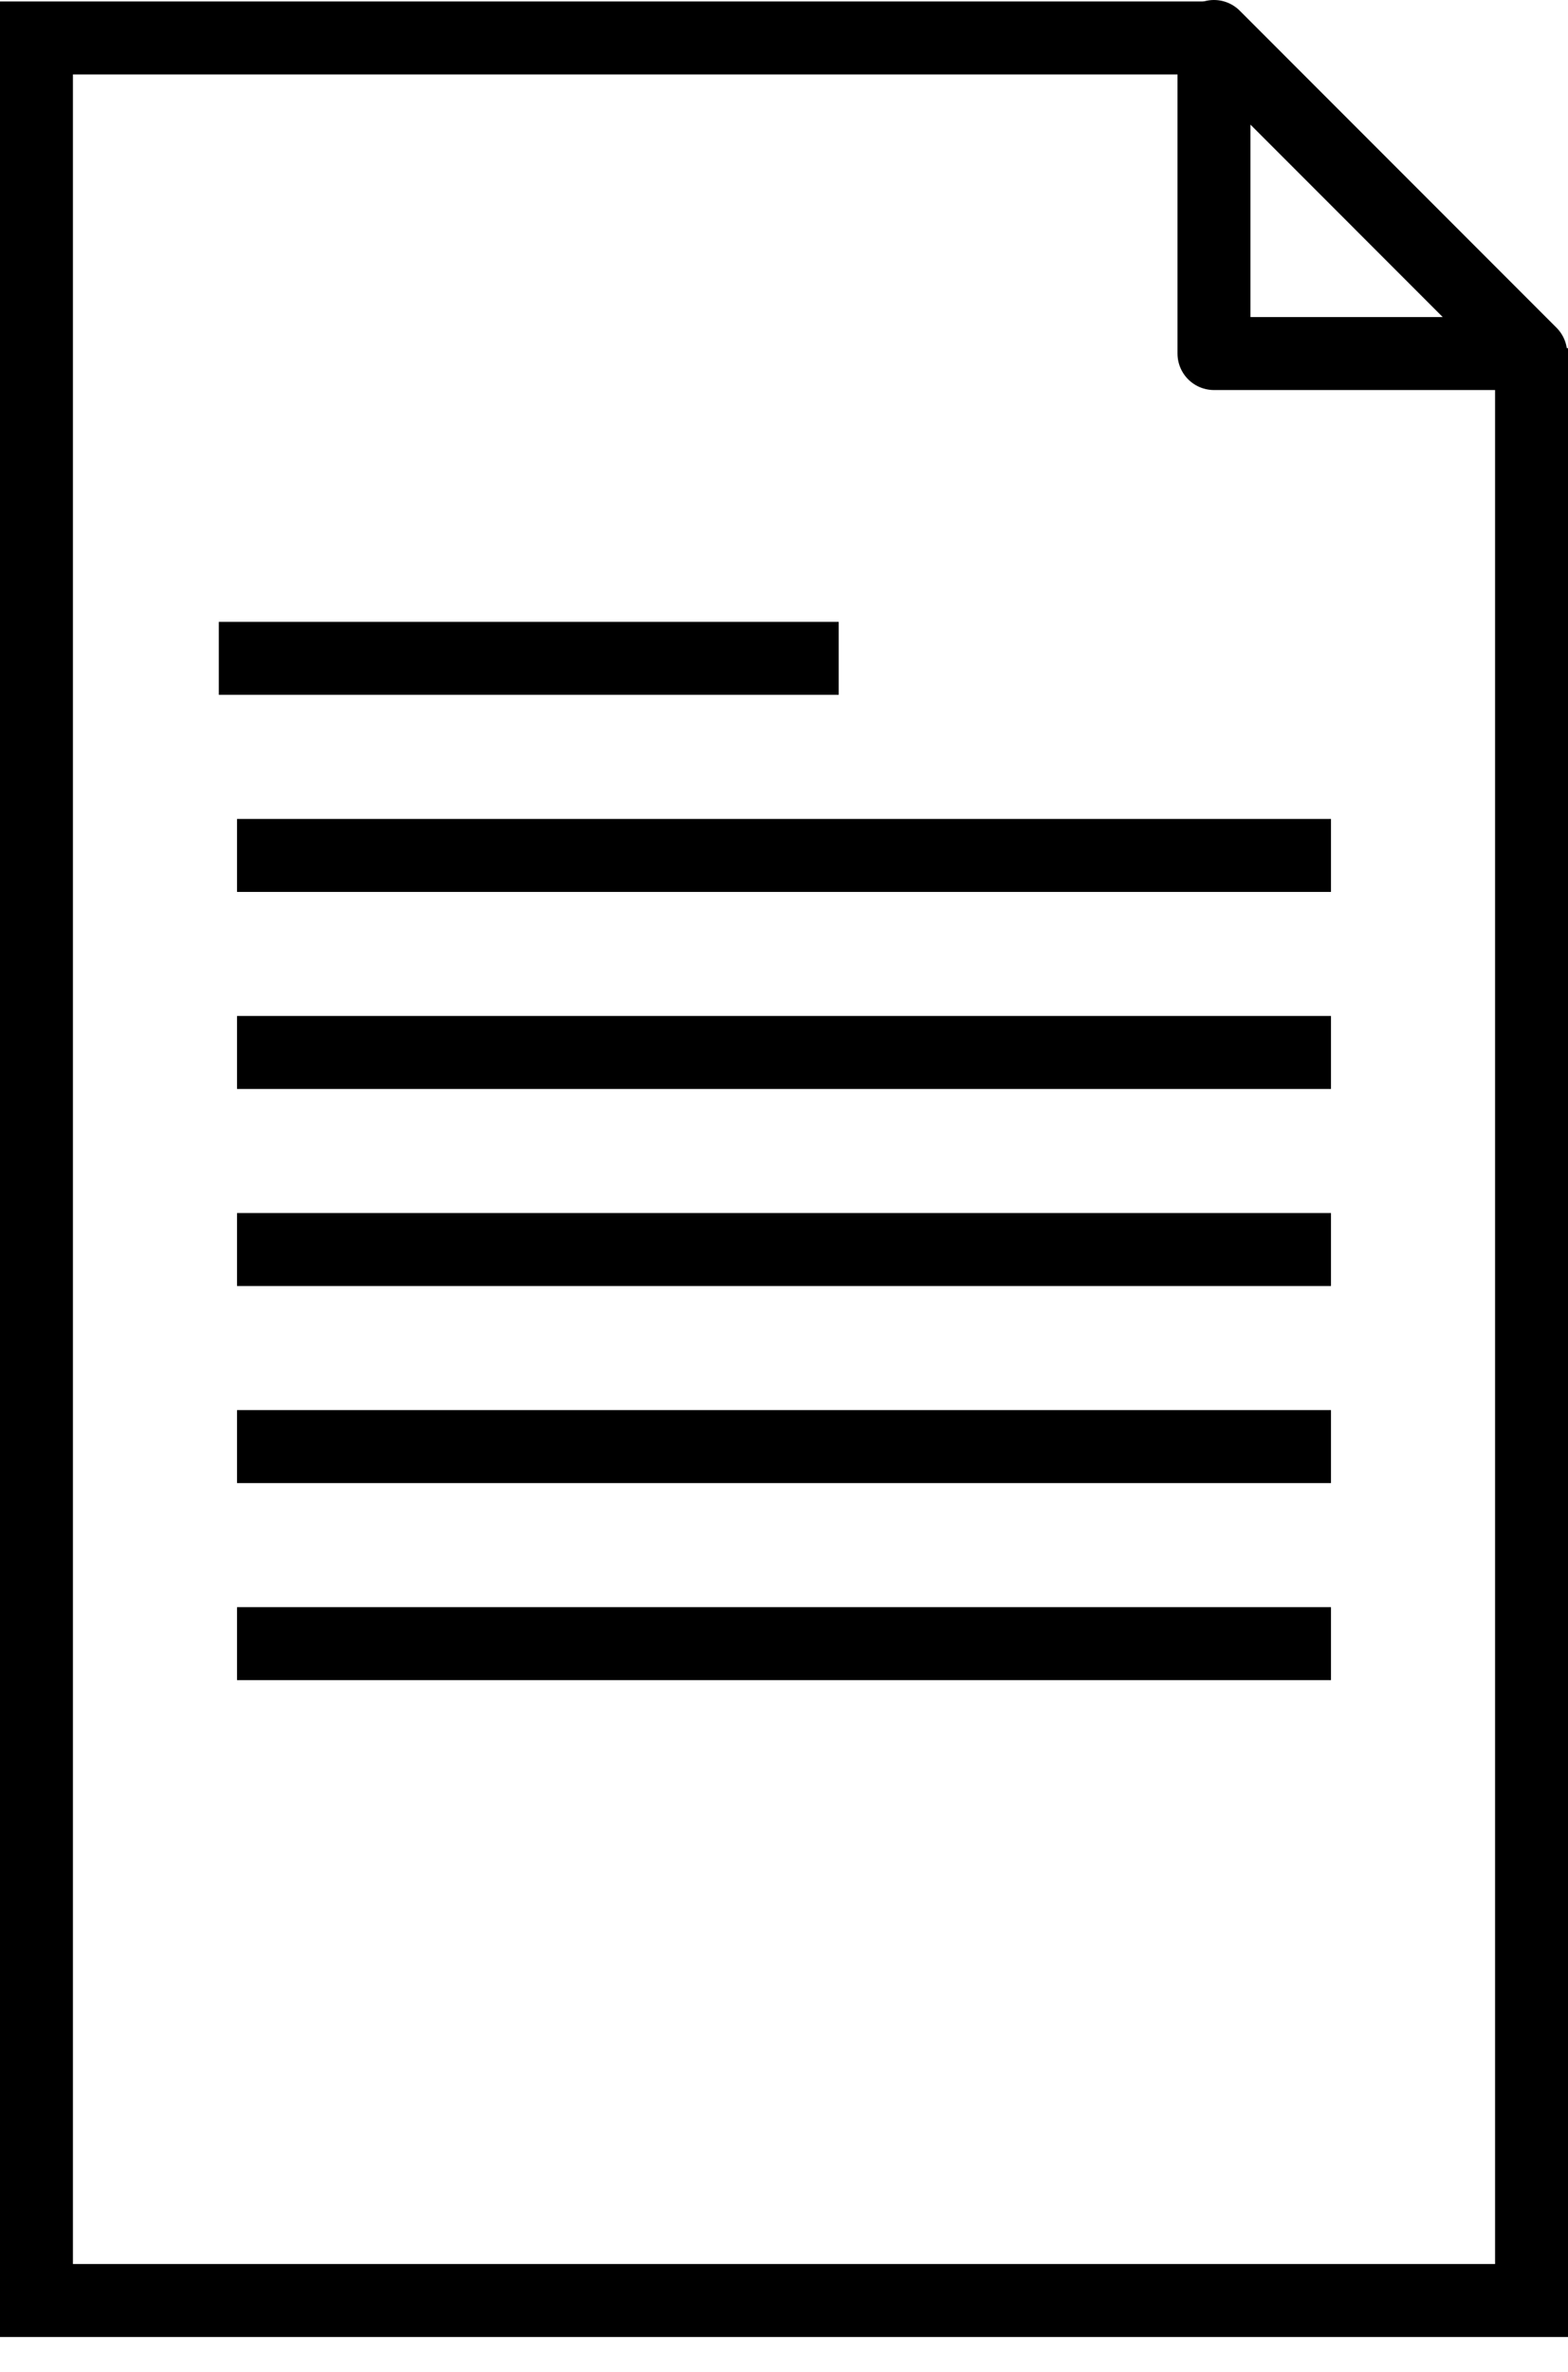 <?xml version="1.0" encoding="UTF-8"?>
<svg width="43px" height="65px" viewBox="0 0 43 65" version="1.1" xmlns="http://www.w3.org/2000/svg">
    <!-- Generator: sketchtool 49.1 (51147) - http://www.bohemiancoding.com/sketch -->
    <title>4A832644-5952-487A-AAEC-6A7C17165487</title>
    <desc>Created with sketchtool.</desc>
    <defs></defs>
    <g id="Page-1" stroke="none" stroke-width="1" fill="none" fill-rule="evenodd">
        <g id="RPA2019-DIVULGAÇÃO-COMPLETO" transform="translate(-547, -692)" stroke="#000000"
           stroke-width="2">
            <g id="ICONE-RELEASE" transform="translate(548, 693)">
                <g id="Page-1">
                    <polyline id="Stroke-1" points="41 8.54 41 62.04 0 62.04 0 0.04 32.5 0.04"></polyline>
                    <path d="M5,17.04 L22,17.04" id="Stroke-3"></path>
                    <path d="M5.5,22.441 L35.5,22.441" id="Stroke-4"></path>
                    <path d="M5.5,27.84 L35.5,27.84" id="Stroke-5"></path>
                    <path d="M5.5,33.24 L35.5,33.24" id="Stroke-6"></path>
                    <path d="M5.5,38.64 L35.5,38.64" id="Stroke-7"></path>
                    <path d="M5.5,44.04 L35.5,44.04" id="Stroke-8"></path>
                    <polygon id="Stroke-9" stroke-linejoin="round"
                             points="32.291 8.688 40.978 8.688 32.291 -0"></polygon>
                </g>
            </g>
        </g>
    </g>
</svg>
